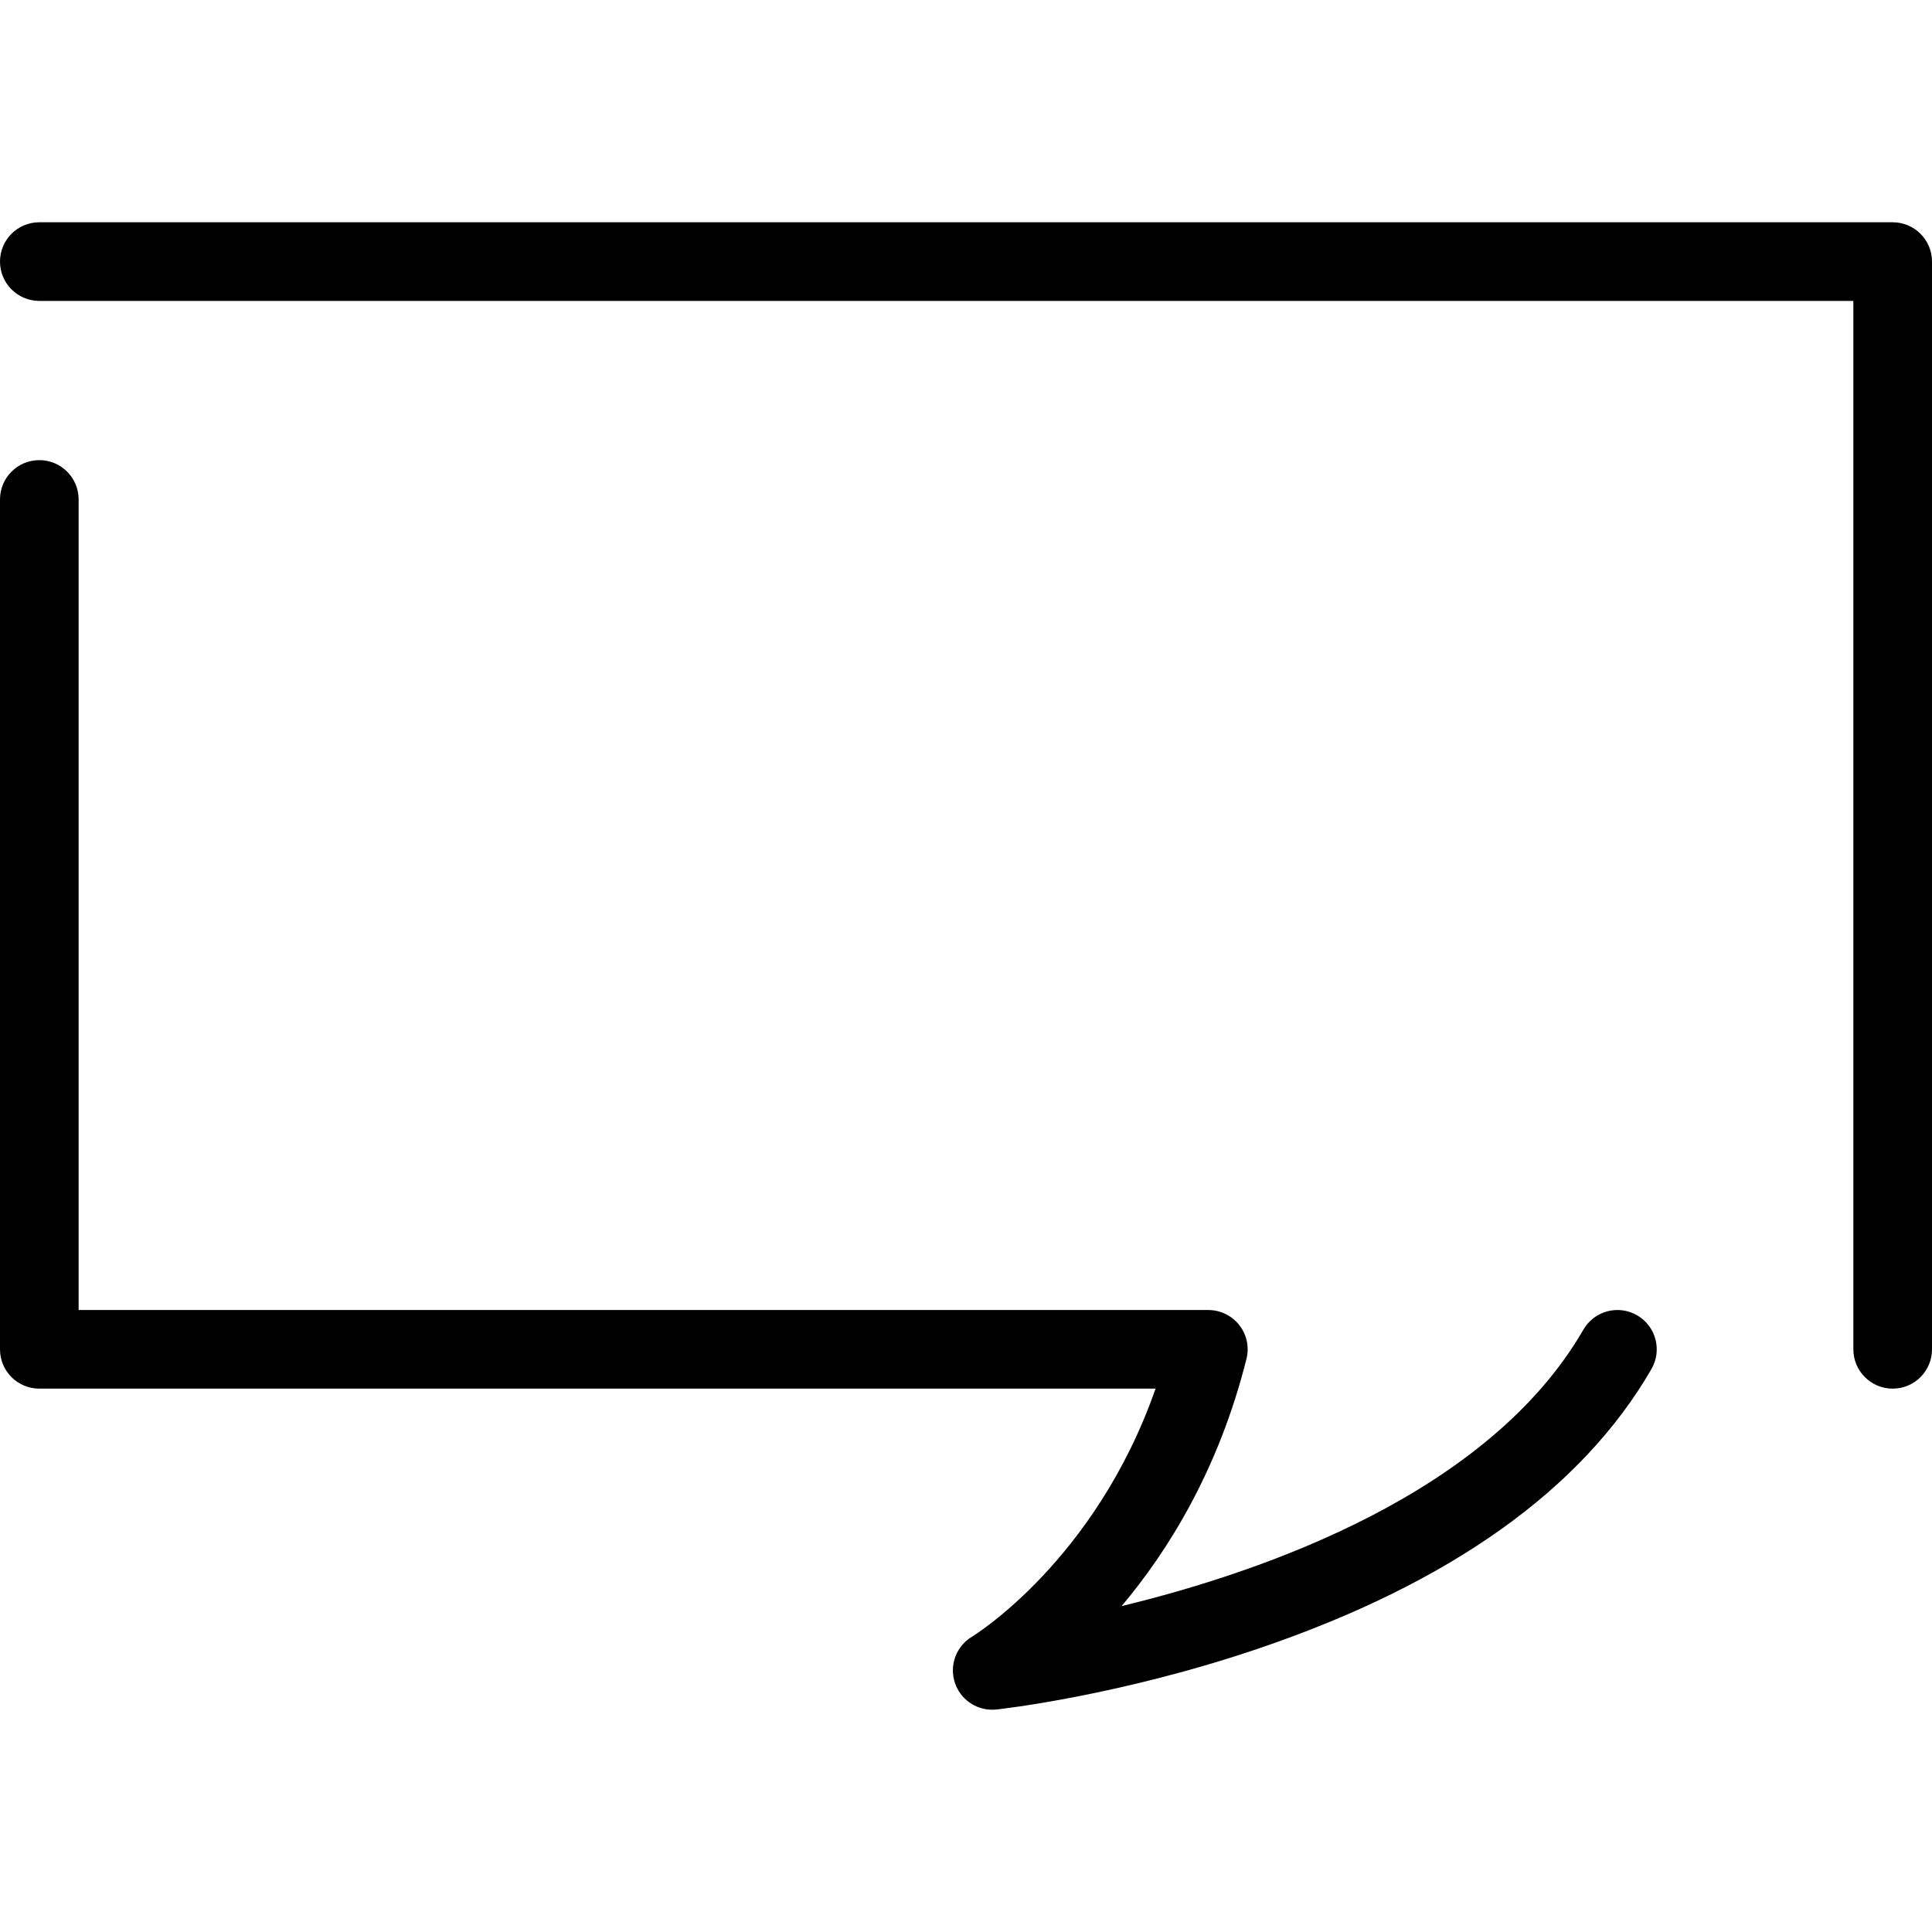<?xml version="1.0" encoding="iso-8859-1"?>
<!-- Uploaded to: SVG Repo, www.svgrepo.com, Generator: SVG Repo Mixer Tools -->
<!DOCTYPE svg PUBLIC "-//W3C//DTD SVG 1.1//EN" "http://www.w3.org/Graphics/SVG/1.1/DTD/svg11.dtd">
<svg fill="#000000" height="800px" width="800px" version="1.1" id="Capa_1" xmlns="http://www.w3.org/2000/svg" xmlns:xlink="http://www.w3.org/1999/xlink" 
	 viewBox="0 0 368.553 368.553" xml:space="preserve">
<g>
	<path d="M361.053,42.401H7.5c-4.142,0-7.5,3.358-7.5,7.5s3.358,7.5,7.5,7.5h346.053v200c0,4.142,3.357,7.5,7.5,7.5
		s7.5-3.358,7.5-7.5v-207.5C368.553,45.759,365.196,42.401,361.053,42.401z"/>
	<path d="M312.294,250.906c-3.589-2.072-8.175-0.842-10.245,2.745c-17.924,31.045-60.461,46.037-88.091,52.733
		c8.945-10.623,18.531-26.078,23.821-47.157c0.563-2.241,0.061-4.617-1.36-6.438c-1.422-1.822-3.604-2.887-5.914-2.887H15V95.276
		c0-4.142-3.358-7.5-7.5-7.5S0,91.134,0,95.276v162.125c0,4.142,3.358,7.5,7.5,7.5h212.94
		c-11.493,32.872-34.741,47.151-34.975,47.291c-3.042,1.795-4.42,5.471-3.306,8.824c1.027,3.092,3.916,5.136,7.113,5.136
		c0.271,0,0.543-0.015,0.816-0.044c0.947-0.103,23.509-2.628,50.085-11.664c36.408-12.379,61.598-30.309,74.866-53.292
		C317.111,257.564,315.881,252.977,312.294,250.906z"/>
</g>
</svg>